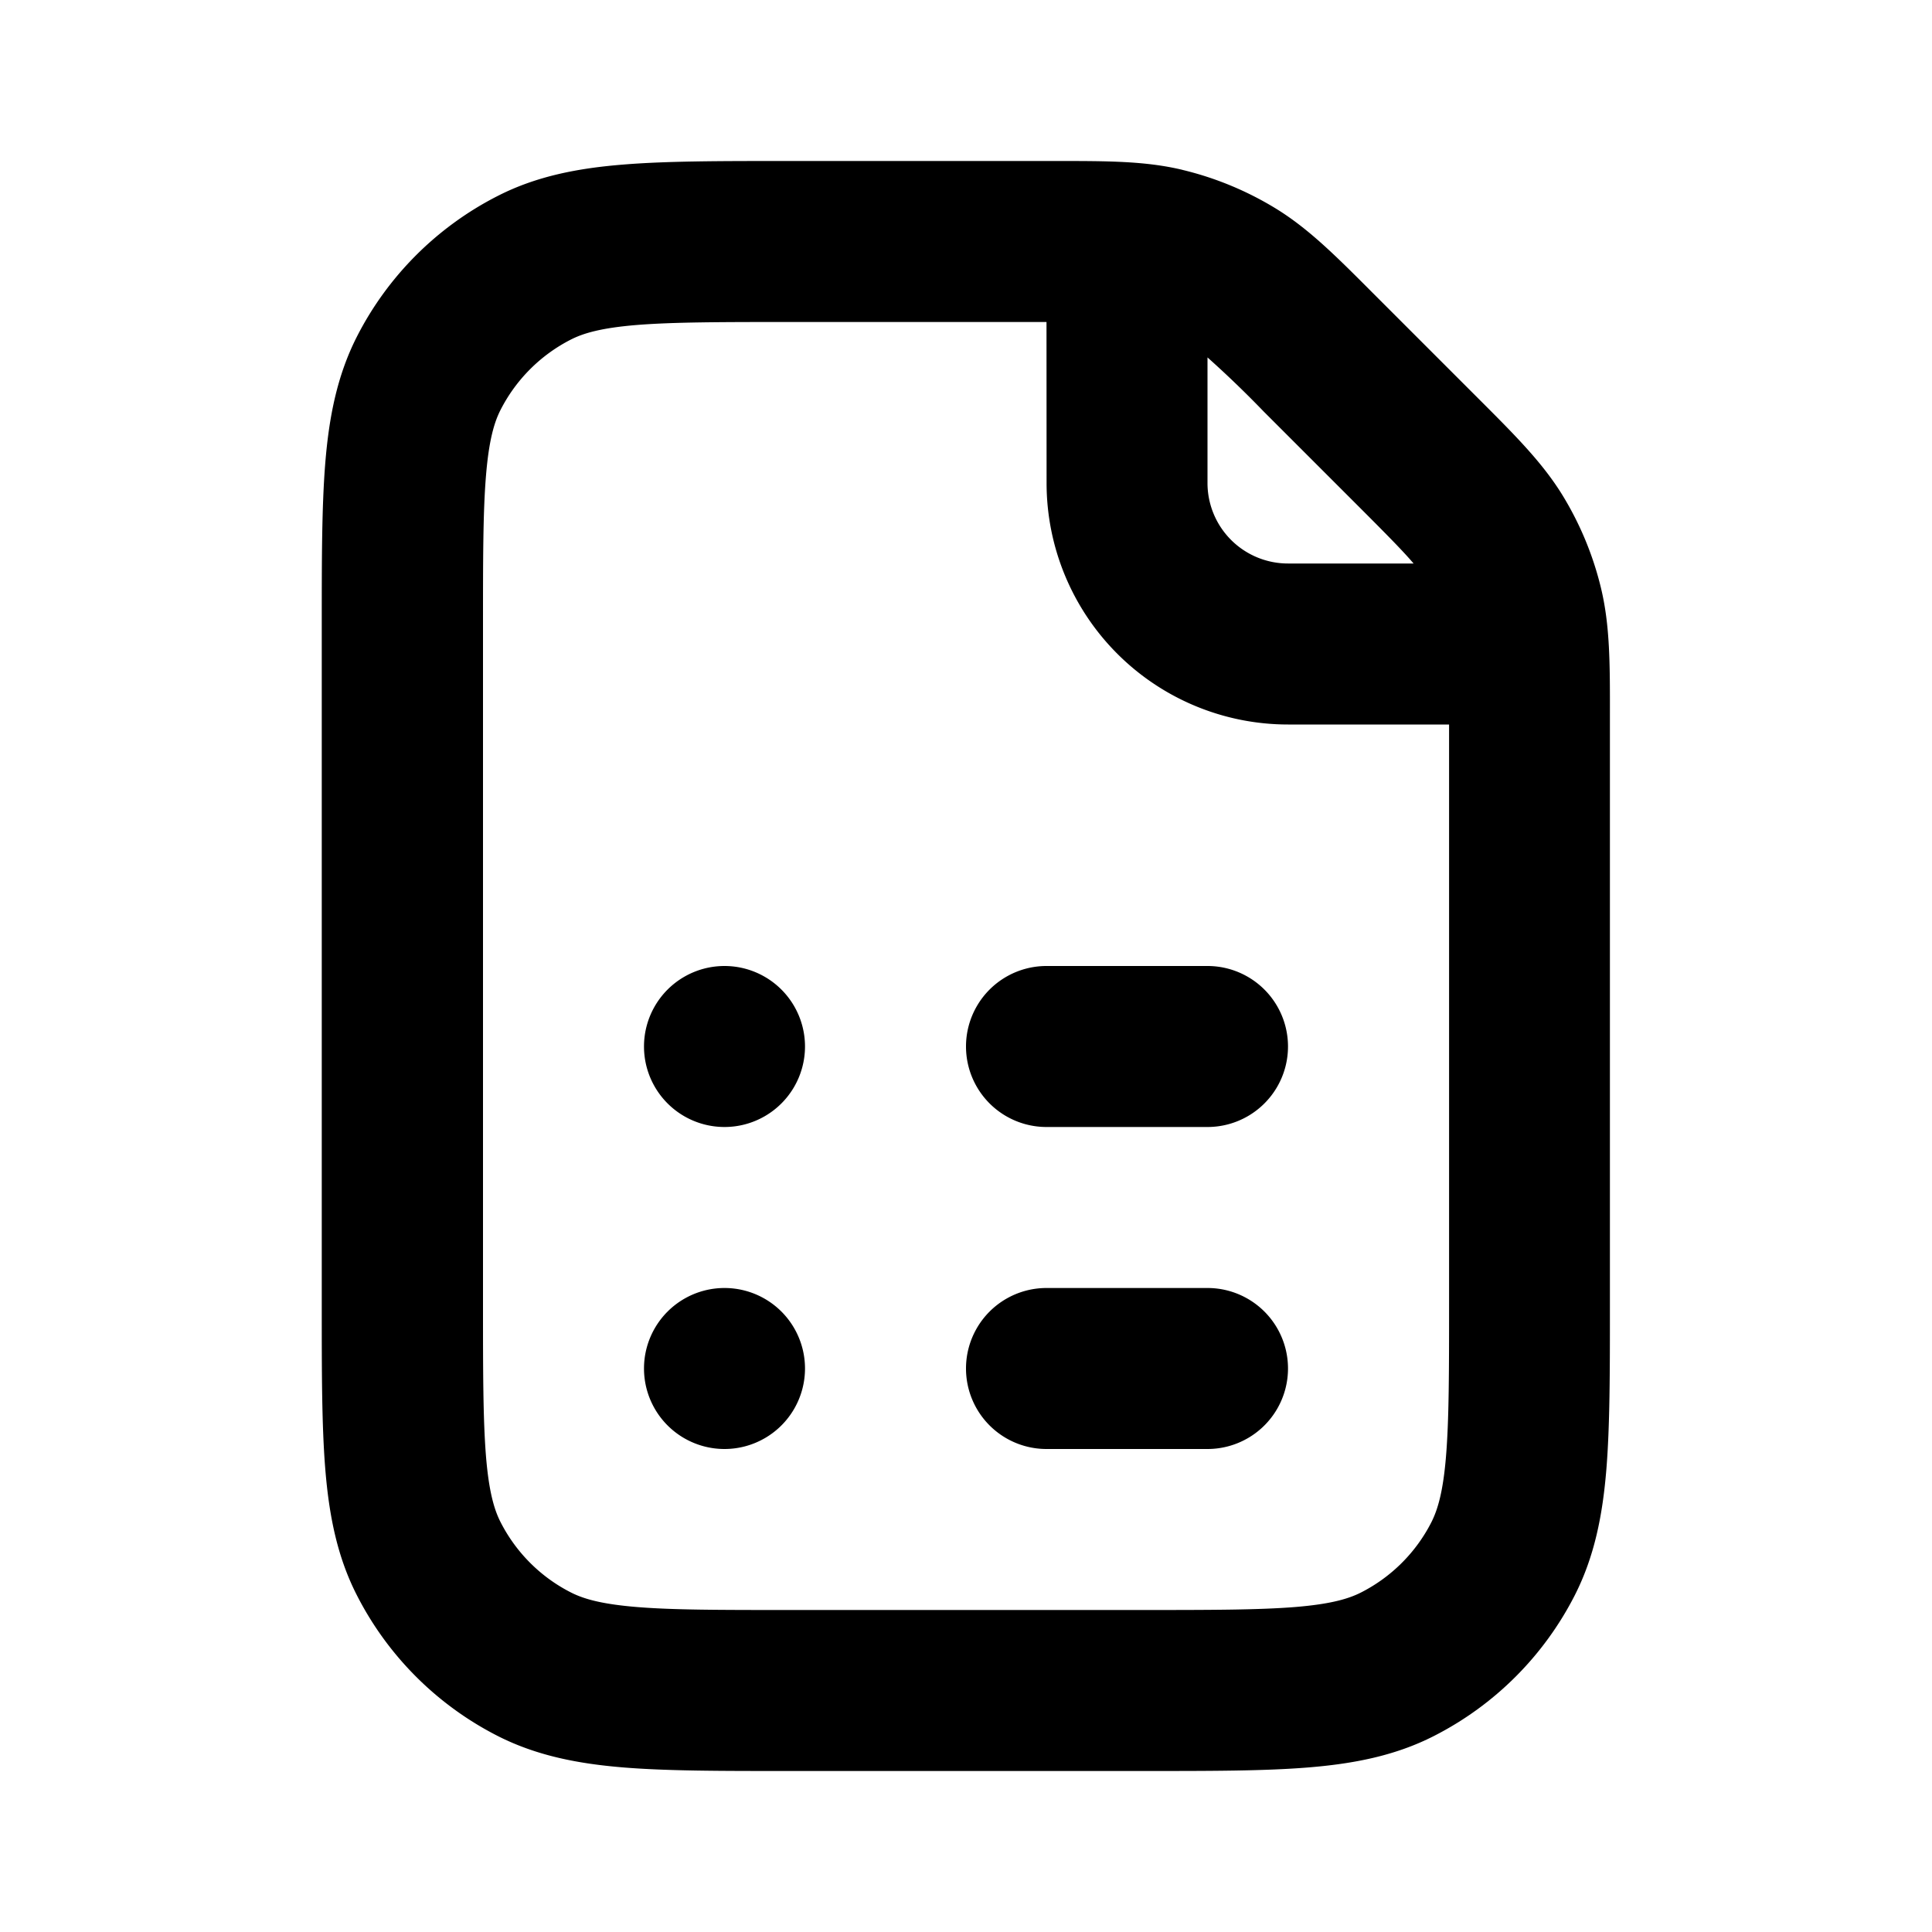 <svg xmlns="http://www.w3.org/2000/svg" width="24" height="24" fill="none"><path fill="currentColor" d="M14.691 2.111c.408.098.799.26 1.157.479.406.249.745.588 1.193 1.037l1.332 1.332c.449.449.788.788 1.037 1.193.219.358.381.748.479 1.157.111.463.111.943.11 1.577v7.355c0 .805 0 1.469-.044 2.011-.046.562-.145 1.078-.392 1.564a4 4 0 0 1-1.748 1.748c-.485.248-1.002.346-1.564.392-.542.044-1.205.044-2.011.044H9.757c-.805 0-1.469 0-2.011-.044-.562-.046-1.079-.145-1.565-.392a4 4 0 0 1-1.748-1.748c-.248-.485-.346-1.002-.392-1.564-.044-.542-.044-1.205-.044-2.011V7.759c0-.805 0-1.469.044-2.011.046-.562.145-1.079.392-1.565a4 4 0 0 1 1.748-1.748c.485-.248 1.002-.346 1.565-.391C8.287 2 8.951 2 9.757 2h3.355c.635 0 1.114-.001 1.577.11zM13 4H9.8c-.856 0-1.438.001-1.889.037-.439.036-.662.101-.819.181a2 2 0 0 0-.874.874c-.08.157-.145.38-.181.819C6 6.361 6 6.943 6 7.8v8.4c0 .857.001 1.438.037 1.889.036.439.101.662.181.819.192.377.498.683.874.874.157.08.38.145.819.181C8.361 20 8.944 20 9.8 20h4.4c.856 0 1.439-.001 1.889-.037.439-.036.662-.101.819-.181.377-.192.683-.498.874-.874.079-.157.145-.38.181-.819.037-.45.038-1.033.038-1.889V9h-2a3 3 0 0 1-3-3zm4.56 3c-.12-.142-.312-.338-.673-.699l-1.188-1.188A13 13 0 0 0 15 4.44V6a1 1 0 0 0 1 1z"/><path fill="currentColor" d="M10 13a1 1 0 1 1-2 0 1 1 0 0 1 2 0m3-1a1 1 0 0 0 0 2h2a1 1 0 0 0 0-2zm0 4a1 1 0 0 0 0 2h2a1 1 0 0 0 0-2zm-4 2a1 1 0 1 0 0-2 1 1 0 0 0 0 2"/></svg>
